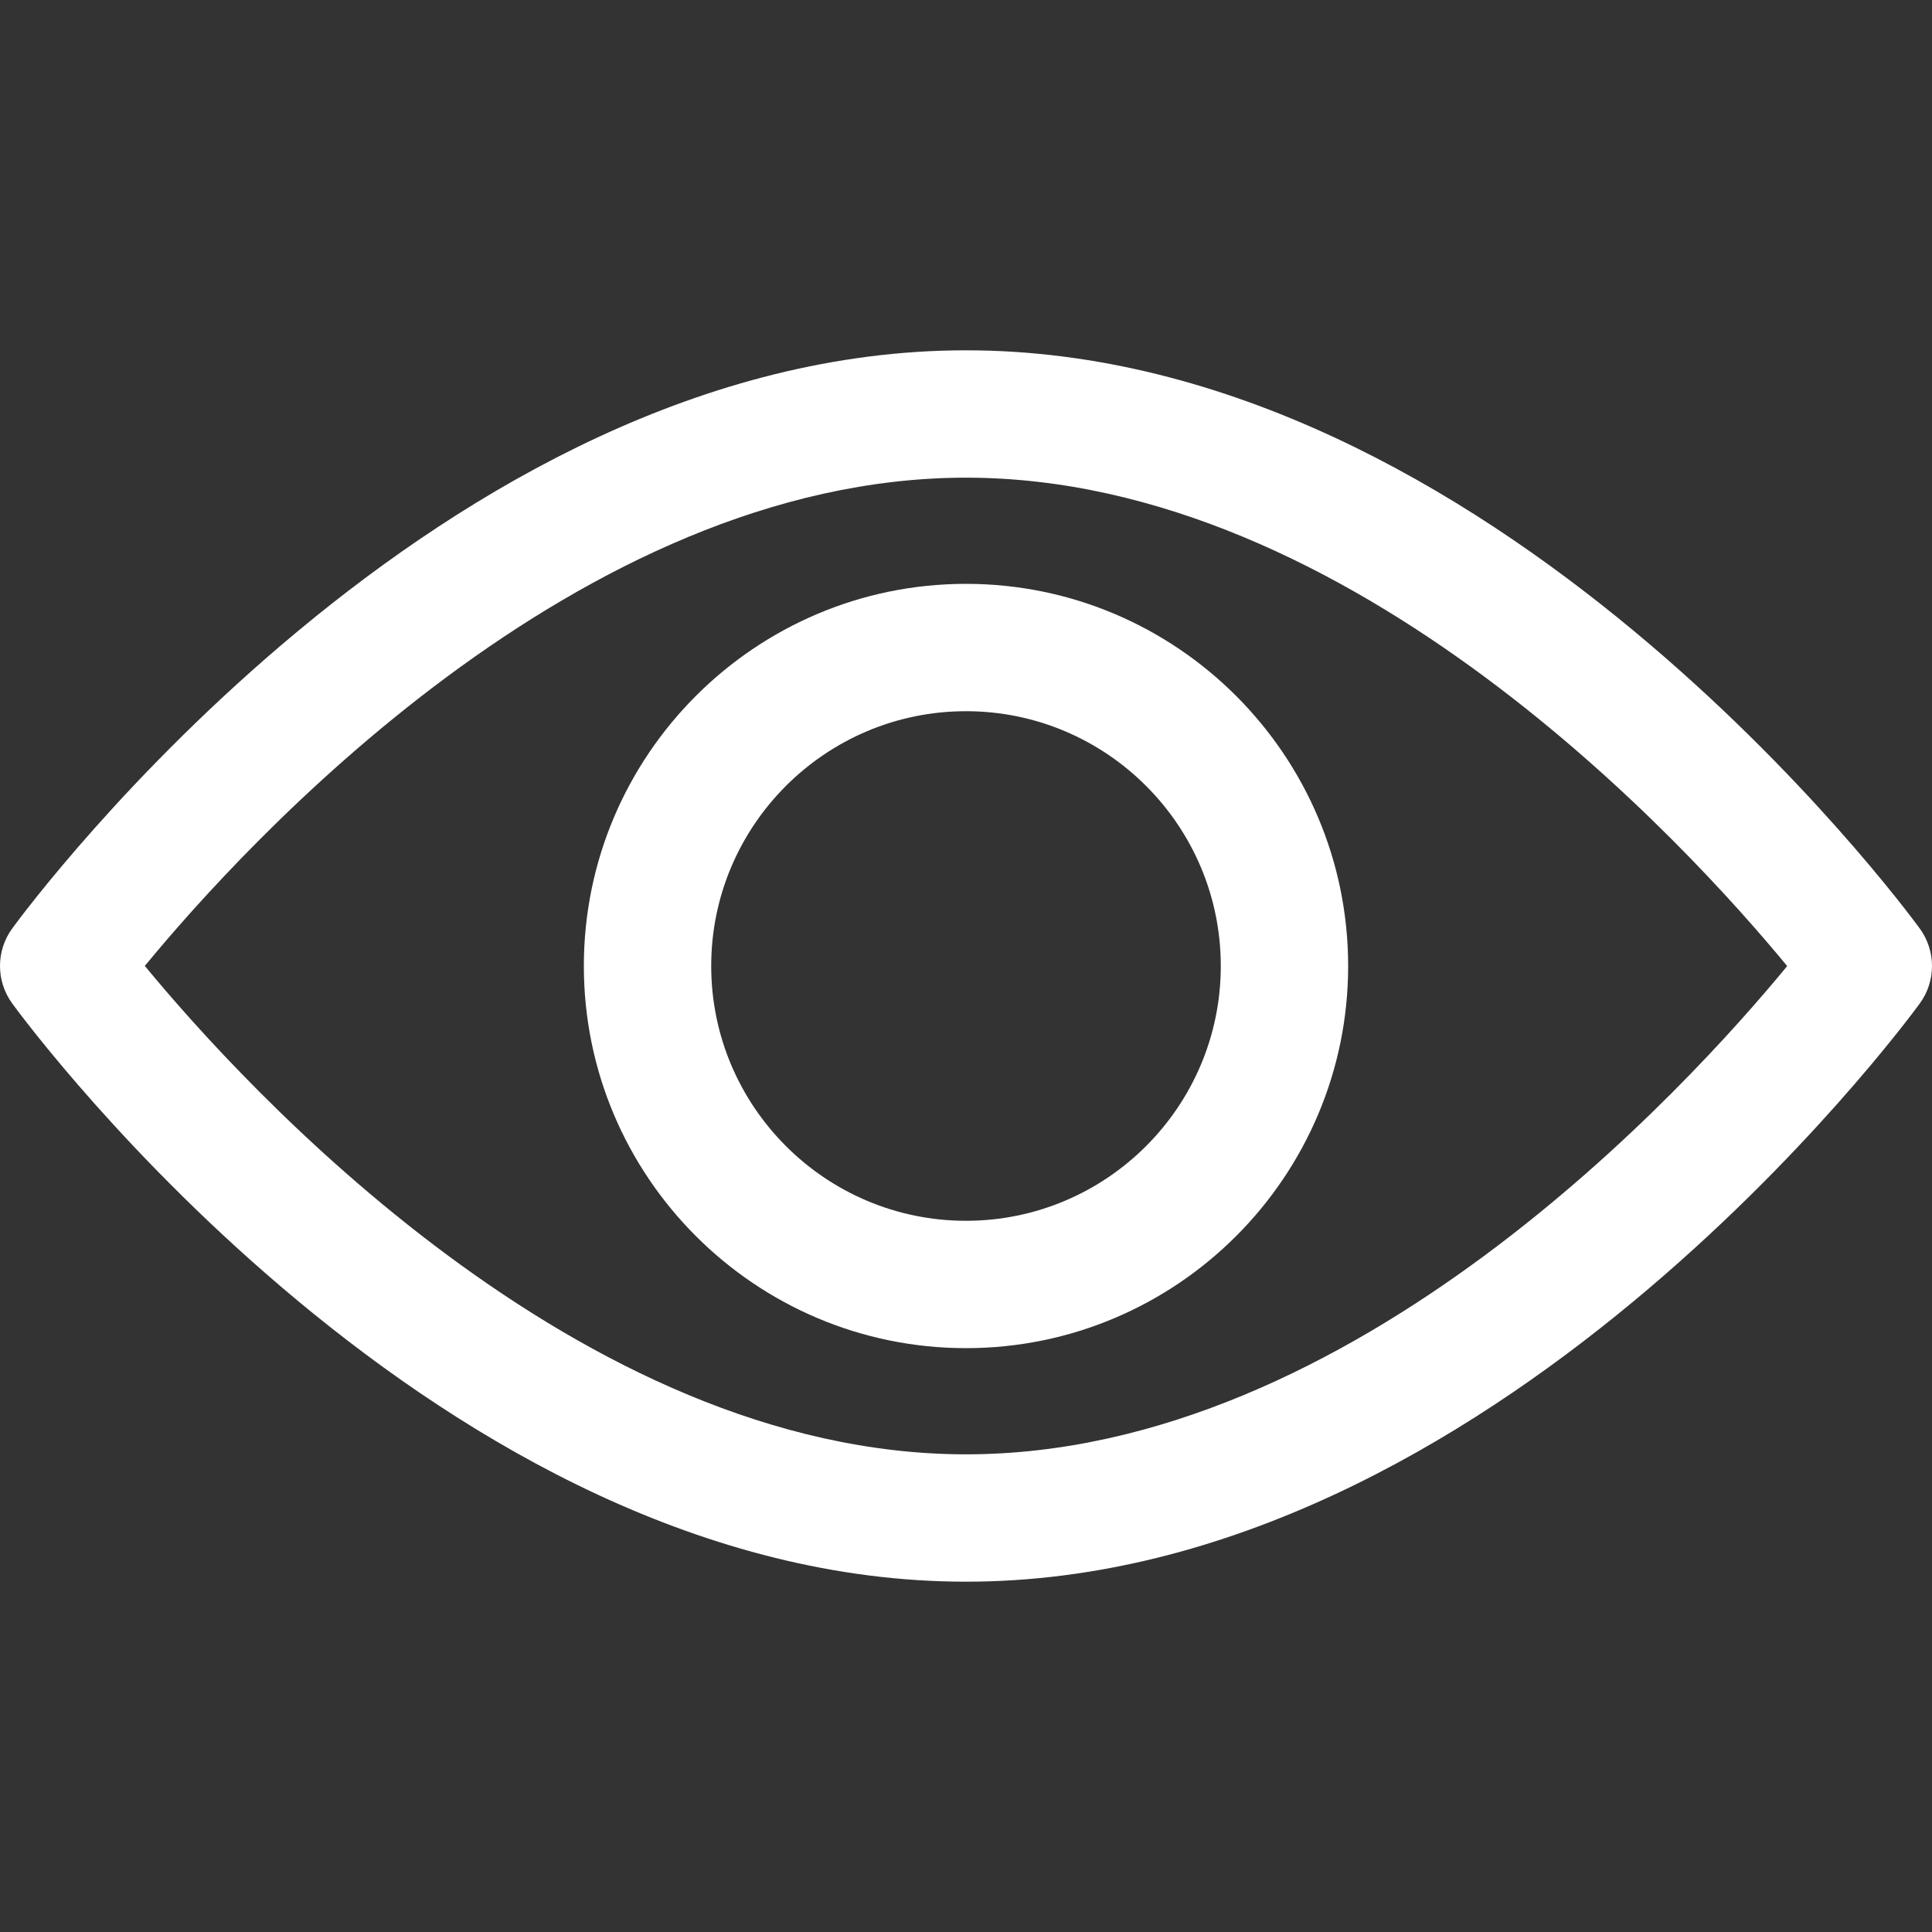 <svg width="25" height="25" viewBox="0 0 25 25" fill="none" xmlns="http://www.w3.org/2000/svg">
<rect x="0" y="0" width="25" height="25" fill="#333333" stroke="none"/>
<path d="M24.841 12.014C24.618 11.708 19.296 4.533 12.5 4.533C5.703 4.533 0.382 11.708 0.159 12.013C-0.053 12.303 -0.053 12.696 0.159 12.986C0.382 13.292 5.703 20.467 12.5 20.467C19.296 20.467 24.618 13.292 24.841 12.986C25.053 12.697 25.053 12.303 24.841 12.014ZM12.5 18.819C7.494 18.819 3.158 14.056 1.874 12.499C3.156 10.941 7.483 6.181 12.5 6.181C17.506 6.181 21.842 10.943 23.126 12.501C21.844 14.059 17.517 18.819 12.5 18.819Z" fill="white"/>
<path d="M12.5 7.555C9.773 7.555 7.555 9.773 7.555 12.5C7.555 15.227 9.773 17.445 12.5 17.445C15.227 17.445 17.445 15.227 17.445 12.5C17.445 9.773 15.227 7.555 12.5 7.555ZM12.5 15.797C10.682 15.797 9.203 14.318 9.203 12.5C9.203 10.682 10.682 9.203 12.5 9.203C14.318 9.203 15.797 10.682 15.797 12.5C15.797 14.318 14.318 15.797 12.5 15.797Z" fill="white"/>
</svg>
